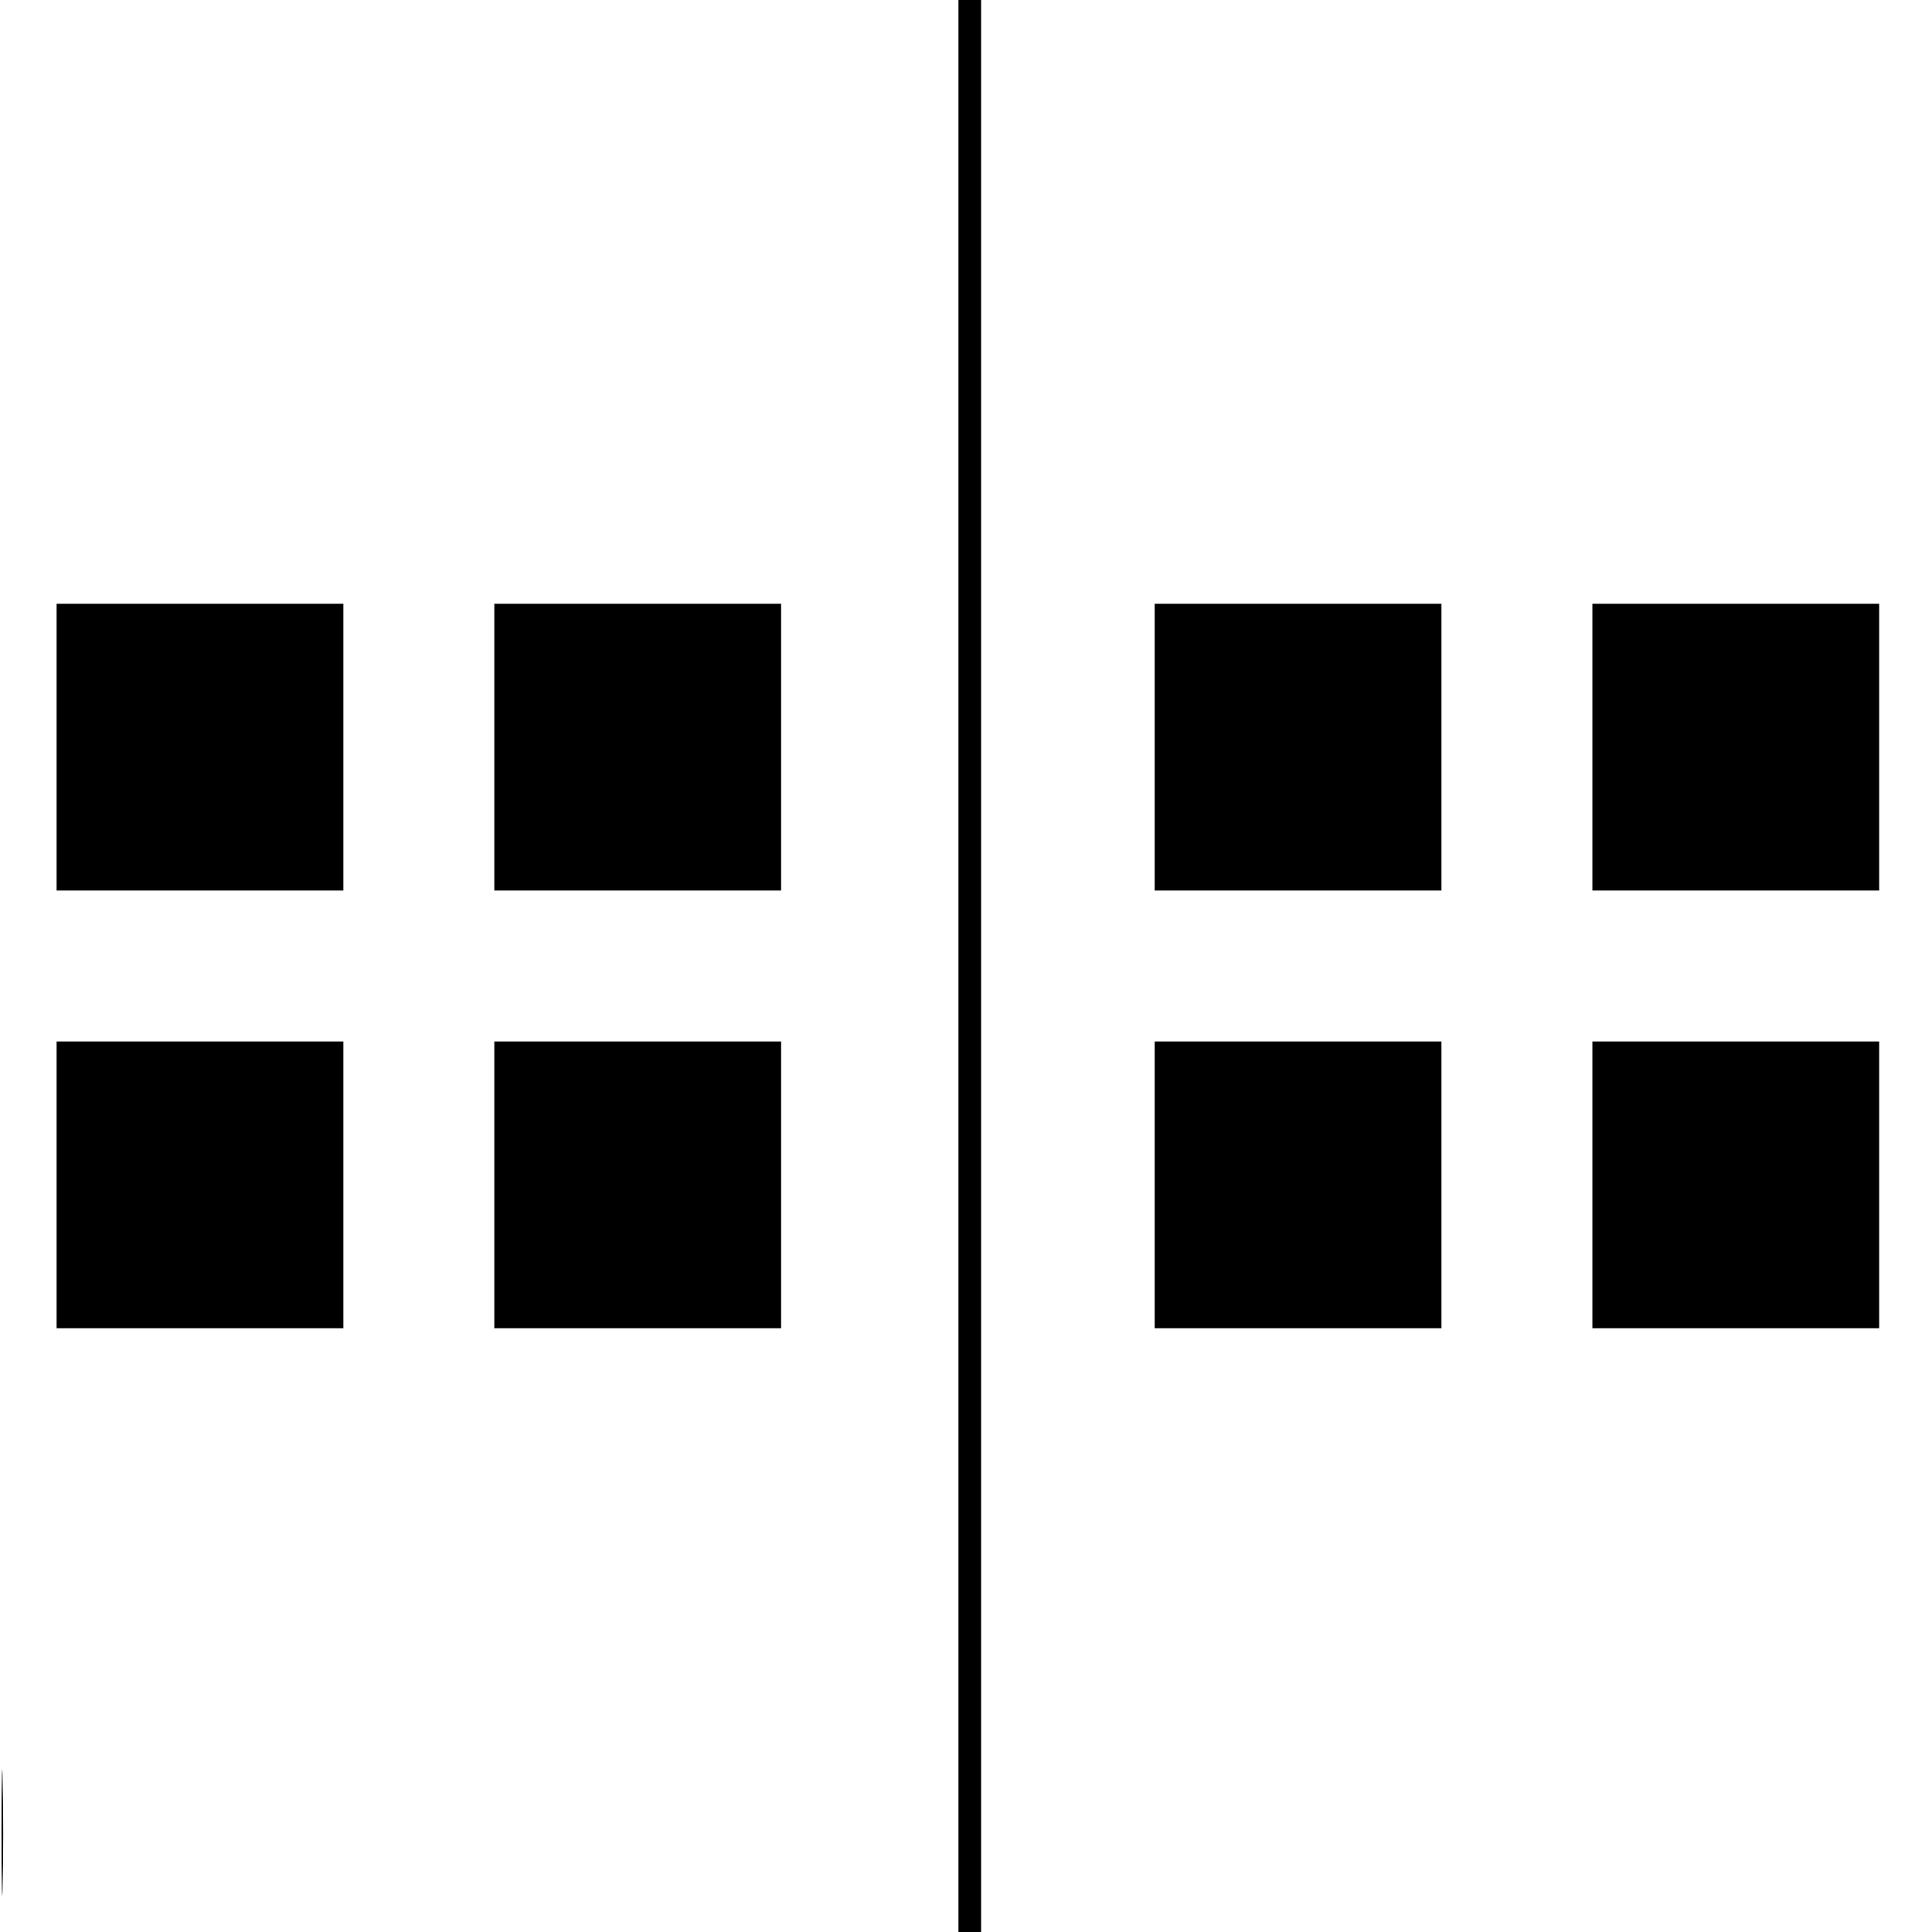 <?xml version="1.0" standalone="no"?>
<!DOCTYPE svg PUBLIC "-//W3C//DTD SVG 20010904//EN"
 "http://www.w3.org/TR/2001/REC-SVG-20010904/DTD/svg10.dtd">
<svg version="1.0" xmlns="http://www.w3.org/2000/svg"
 width="512pt" height="512pt" viewBox="0 0 512 512"
 preserveAspectRatio="xMidYMid meet">
<g transform="translate(0,512) scale(0.1,-0.1)"
fill="#000000" stroke="none">
<path d="M2540 2560 l0 -2560 30 0 30 0 0 2560 0 2560 -30 0 -30 0 0 -2560z"/>
<path d="M150 3140 l0 -380 380 0 380 0 0 380 0 380 -380 0 -380 0 0 -380z"/>
<path d="M1310 3140 l0 -380 380 0 380 0 0 380 0 380 -380 0 -380 0 0 -380z"/>
<path d="M3060 3140 l0 -380 380 0 380 0 0 380 0 380 -380 0 -380 0 0 -380z"/>
<path d="M4220 3140 l0 -380 380 0 380 0 0 380 0 380 -380 0 -380 0 0 -380z"/>
<path d="M150 1980 l0 -380 380 0 380 0 0 380 0 380 -380 0 -380 0 0 -380z"/>
<path d="M1310 1980 l0 -380 380 0 380 0 0 380 0 380 -380 0 -380 0 0 -380z"/>
<path d="M3060 1980 l0 -380 380 0 380 0 0 380 0 380 -380 0 -380 0 0 -380z"/>
<path d="M4220 1980 l0 -380 380 0 380 0 0 380 0 380 -380 0 -380 0 0 -380z"/>
<path d="M4 265 c0 -149 2 -211 3 -138 2 72 2 194 0 270 -1 76 -3 17 -3 -132z"/>
</g>
</svg>
